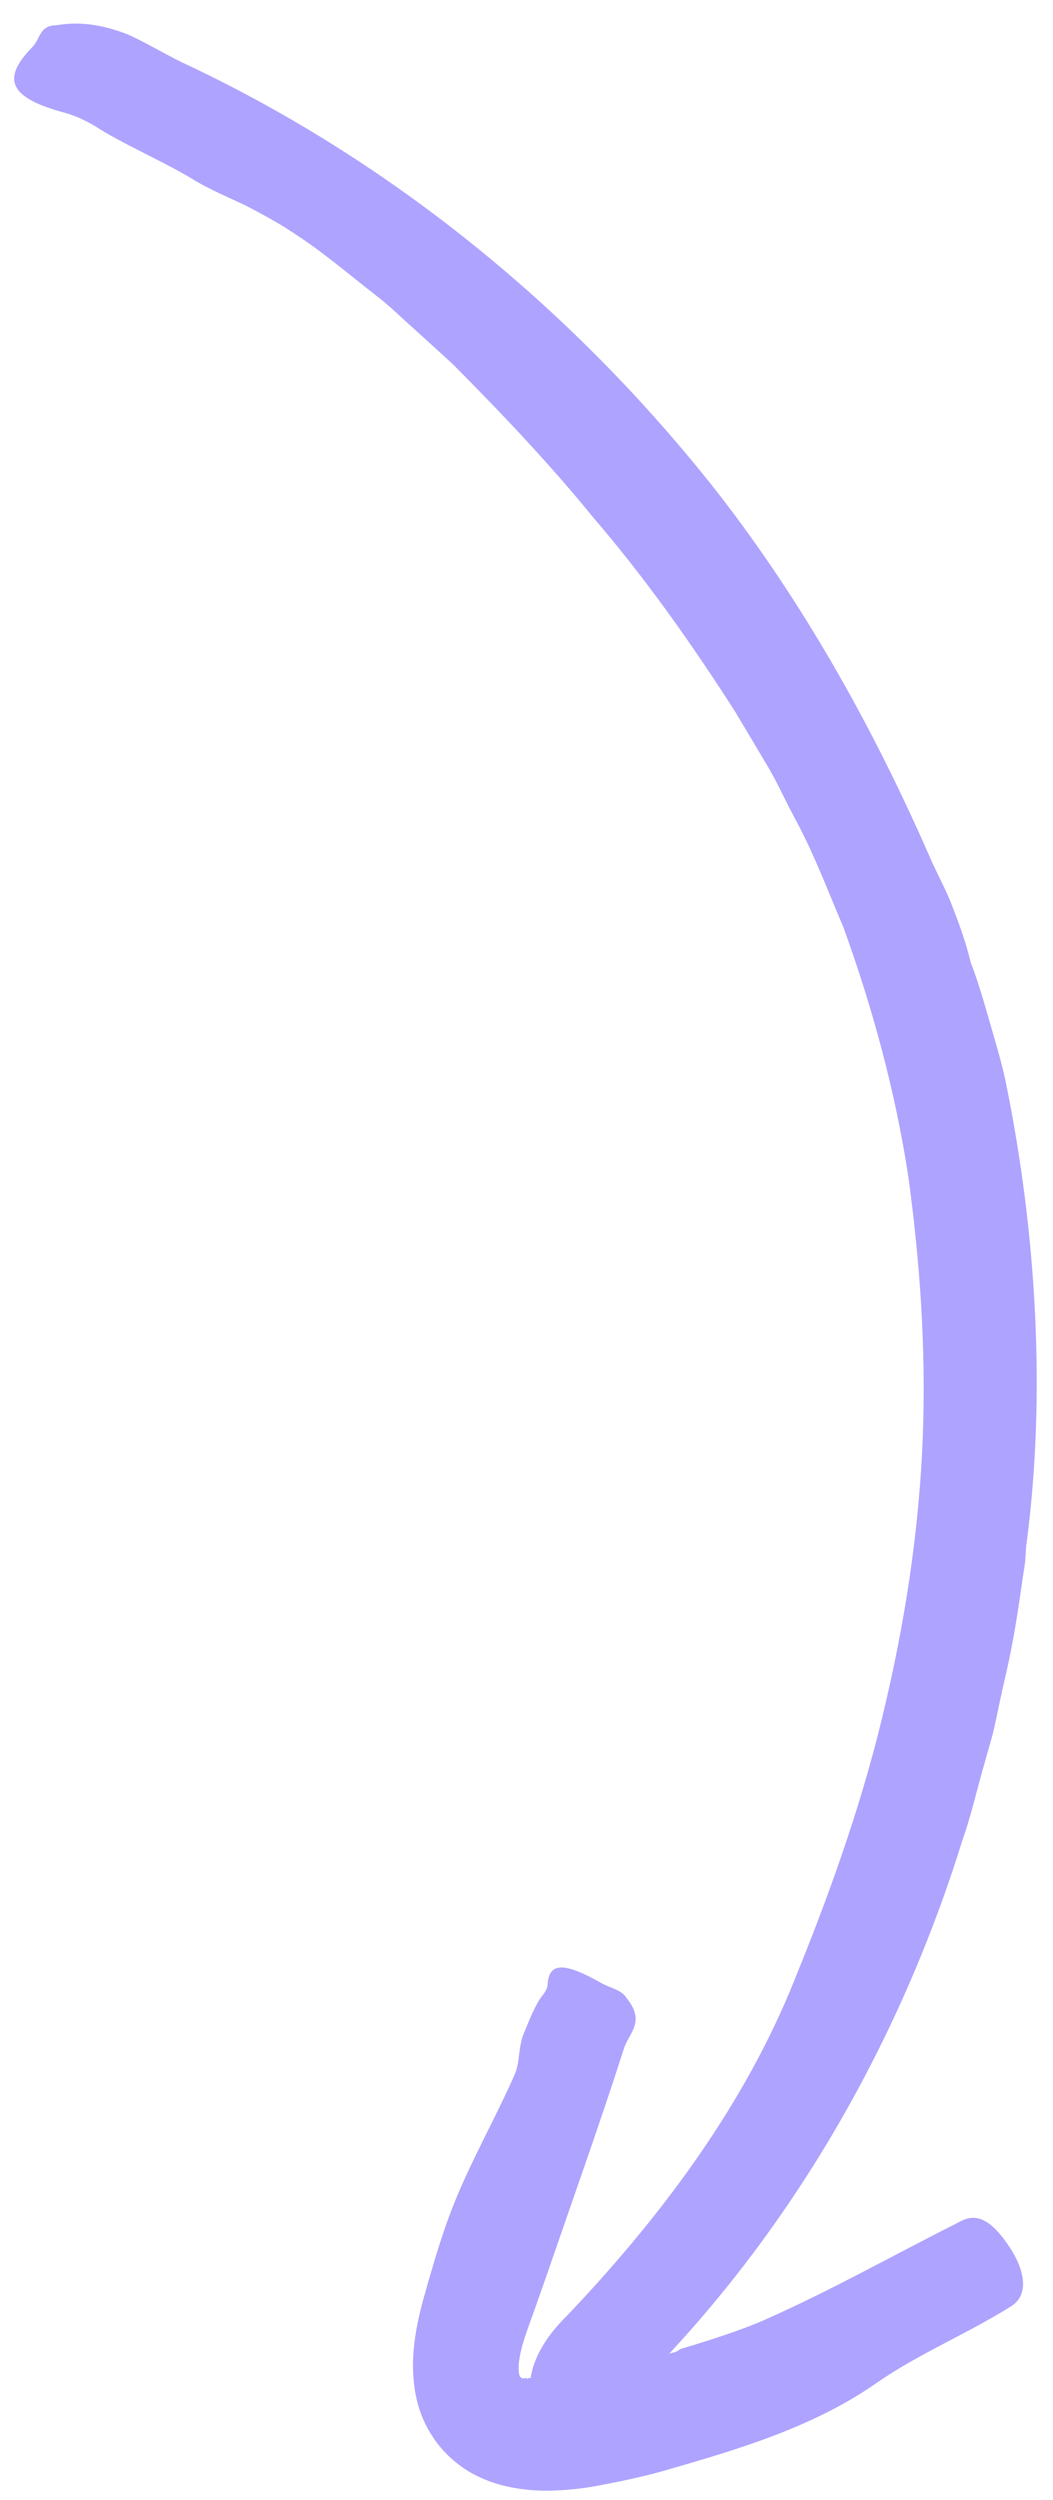 <?xml version="1.0" encoding="UTF-8"?> <svg xmlns="http://www.w3.org/2000/svg" width="43" height="102" viewBox="0 0 43 102" fill="none"> <path d="M41.845 63.856C41.701 64.683 41.499 66.586 40.985 68.701C40.867 69.234 40.751 69.78 40.635 70.334C40.519 70.887 40.34 71.425 40.196 71.968C39.88 73.041 39.651 74.106 39.324 75.005C36.723 83.425 32.167 91.309 25.908 97.488C24.894 98.419 23.259 100.081 22.241 98.939C21.185 97.748 21.556 96.052 23.127 94.505C26.824 90.626 30.178 86.211 32.263 81.221C33.761 77.581 35.105 73.888 36.024 70.074C36.95 66.266 37.55 62.381 37.688 58.473C37.81 54.959 37.566 51.453 37.089 47.984C36.558 44.52 35.635 41.127 34.443 37.835C33.795 36.319 33.22 34.776 32.43 33.335C32.042 32.607 31.712 31.86 31.285 31.156L30.025 29.043C28.254 26.28 26.363 23.598 24.227 21.115C22.444 18.923 20.491 16.869 18.488 14.854L16.914 13.421C16.381 12.951 15.878 12.444 15.308 12.018C14.188 11.144 13.102 10.213 11.897 9.448C11.34 9.075 10.683 8.726 10.019 8.377C9.331 8.057 8.624 7.752 7.993 7.387C6.968 6.734 5.122 5.923 4.091 5.277C3.65 4.988 3.166 4.75 2.672 4.608C0.412 4.007 0.008 3.253 1.334 1.906C1.631 1.613 1.604 1.06 2.252 1.031C2.279 1.029 2.332 1.024 2.359 1.021C3.393 0.854 4.321 1.062 5.2 1.397C6.057 1.782 6.865 2.293 7.729 2.684C16.148 6.674 23.521 12.75 29.28 20.065C32.798 24.582 35.613 29.607 37.922 34.858C38.222 35.58 38.627 36.266 38.902 37.012C39.19 37.749 39.458 38.496 39.642 39.277L39.633 39.251C39.938 40.028 40.165 40.832 40.398 41.636C40.625 42.441 40.878 43.242 41.052 44.059C42.335 50.262 42.716 56.944 41.921 62.955C41.882 63.182 41.893 63.506 41.845 63.856Z" fill="#AEA3FF"></path> <path d="M27.839 95.818C28.36 95.667 30.203 95.116 31.325 94.601C33.936 93.442 36.397 92.053 38.993 90.746C39.4 90.537 40.006 90.079 40.942 91.282C41.916 92.529 42.041 93.615 41.301 94.086C39.499 95.215 37.544 96.013 35.823 97.202C33.292 98.977 30.311 99.881 27.378 100.726C26.72 100.925 26.044 101.079 25.374 101.225L24.357 101.424C23.984 101.494 23.596 101.545 23.193 101.577C22.386 101.642 21.527 101.65 20.527 101.401C20.055 101.284 19.443 101.045 18.957 100.713C18.464 100.381 18.03 99.956 17.698 99.459C17.382 98.995 17.149 98.469 17.02 97.913C16.884 97.337 16.862 96.831 16.865 96.37C16.891 95.446 17.061 94.678 17.237 93.983L17.505 93.036L17.765 92.151C17.945 91.564 18.133 90.977 18.348 90.401C19.084 88.413 20.172 86.561 21.027 84.615C21.227 84.156 21.17 83.497 21.378 82.989C21.555 82.573 21.819 81.863 22.094 81.491C22.214 81.331 22.354 81.161 22.362 80.971C22.417 80.065 23.01 80.034 24.55 80.902C24.887 81.093 25.384 81.194 25.561 81.482C25.569 81.495 25.585 81.52 25.593 81.526C26.37 82.487 25.688 82.933 25.484 83.562C24.495 86.645 23.401 89.697 22.348 92.758L21.854 94.161C21.689 94.63 21.505 95.109 21.387 95.5C21.263 95.898 21.19 96.27 21.178 96.563C21.178 96.705 21.184 96.833 21.212 96.912C21.238 96.97 21.26 96.989 21.296 97.019C21.339 97.042 21.414 97.041 21.466 97.023C21.519 97.011 21.531 96.996 21.511 97.066C21.557 97.055 21.54 97.016 21.662 97.017C21.757 97.015 21.898 97.008 22.049 97.028C22.35 97.053 22.74 97.029 23.16 96.961C23.548 96.903 24.123 96.76 24.609 96.665C25.608 96.427 26.601 96.189 27.549 95.968C27.655 95.945 27.734 95.849 27.839 95.818Z" fill="#AEA3FF"></path> </svg> 